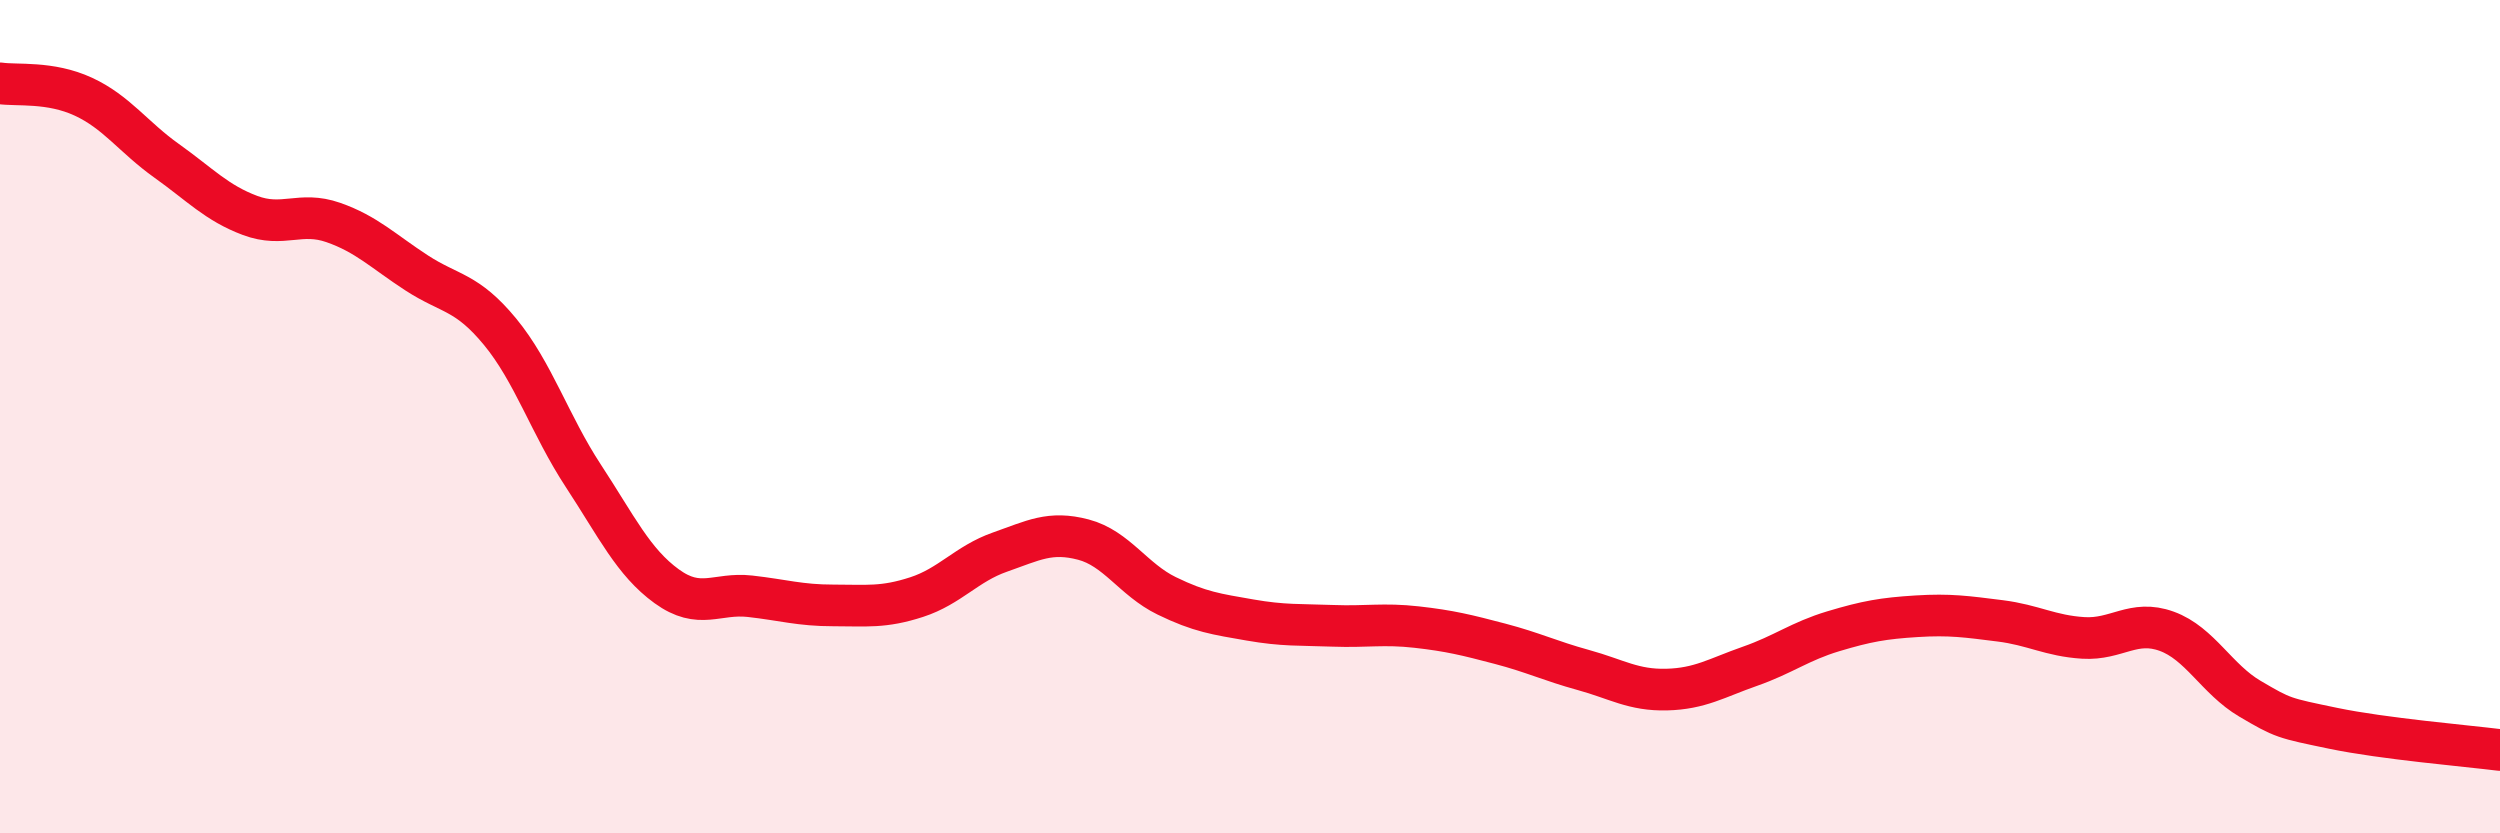 
    <svg width="60" height="20" viewBox="0 0 60 20" xmlns="http://www.w3.org/2000/svg">
      <path
        d="M 0,2 C 0.4,2.06 1.2,1.95 2,2.32 C 2.8,2.69 3.2,3.29 4,3.86 C 4.8,4.43 5.2,4.87 6,5.17 C 6.8,5.47 7.2,5.06 8,5.34 C 8.8,5.62 9.2,6.03 10,6.55 C 10.8,7.07 11.2,6.99 12,7.96 C 12.8,8.93 13.2,10.2 14,11.42 C 14.8,12.64 15.2,13.49 16,14.07 C 16.8,14.65 17.2,14.22 18,14.31 C 18.8,14.4 19.2,14.53 20,14.53 C 20.8,14.53 21.2,14.59 22,14.33 C 22.8,14.07 23.2,13.53 24,13.25 C 24.8,12.97 25.2,12.74 26,12.95 C 26.8,13.16 27.2,13.91 28,14.3 C 28.8,14.69 29.2,14.74 30,14.88 C 30.8,15.02 31.2,14.99 32,15.02 C 32.8,15.05 33.2,14.96 34,15.05 C 34.8,15.14 35.2,15.24 36,15.45 C 36.8,15.66 37.2,15.86 38,16.08 C 38.8,16.3 39.2,16.57 40,16.55 C 40.8,16.53 41.2,16.27 42,15.99 C 42.8,15.71 43.2,15.39 44,15.15 C 44.8,14.91 45.2,14.84 46,14.79 C 46.8,14.74 47.2,14.8 48,14.9 C 48.8,15 49.2,15.26 50,15.31 C 50.8,15.36 51.2,14.86 52,15.15 C 52.8,15.44 53.2,16.3 54,16.77 C 54.8,17.24 54.8,17.23 56,17.48 C 57.2,17.73 59.2,17.9 60,18L60 20L0 20Z"
        fill="#EB0A25"
        opacity="0.1"
        stroke-linecap="round"
        stroke-linejoin="round"
      />
      <path
        d="M 0,2 C 0.4,2.06 1.2,1.95 2,2.32 C 2.8,2.69 3.2,3.29 4,3.86 C 4.8,4.43 5.2,4.87 6,5.17 C 6.8,5.47 7.2,5.06 8,5.34 C 8.8,5.62 9.2,6.03 10,6.55 C 10.8,7.07 11.2,6.99 12,7.96 C 12.8,8.93 13.2,10.2 14,11.42 C 14.8,12.64 15.2,13.49 16,14.07 C 16.8,14.65 17.2,14.22 18,14.31 C 18.8,14.4 19.2,14.53 20,14.53 C 20.8,14.53 21.2,14.59 22,14.33 C 22.8,14.07 23.2,13.53 24,13.25 C 24.8,12.97 25.2,12.74 26,12.95 C 26.8,13.16 27.2,13.91 28,14.3 C 28.8,14.69 29.2,14.74 30,14.88 C 30.8,15.02 31.2,14.99 32,15.02 C 32.8,15.05 33.2,14.96 34,15.05 C 34.8,15.14 35.2,15.24 36,15.45 C 36.8,15.66 37.2,15.86 38,16.08 C 38.8,16.3 39.2,16.57 40,16.55 C 40.8,16.53 41.2,16.27 42,15.99 C 42.8,15.71 43.2,15.39 44,15.15 C 44.8,14.91 45.2,14.84 46,14.79 C 46.8,14.74 47.2,14.8 48,14.9 C 48.8,15 49.2,15.26 50,15.31 C 50.8,15.36 51.2,14.86 52,15.15 C 52.8,15.44 53.2,16.3 54,16.77 C 54.8,17.24 54.8,17.23 56,17.48 C 57.2,17.73 59.2,17.9 60,18"
        stroke="#EB0A25"
        stroke-width="1"
        fill="none"
        stroke-linecap="round"
        stroke-linejoin="round"
      />
    </svg>
  